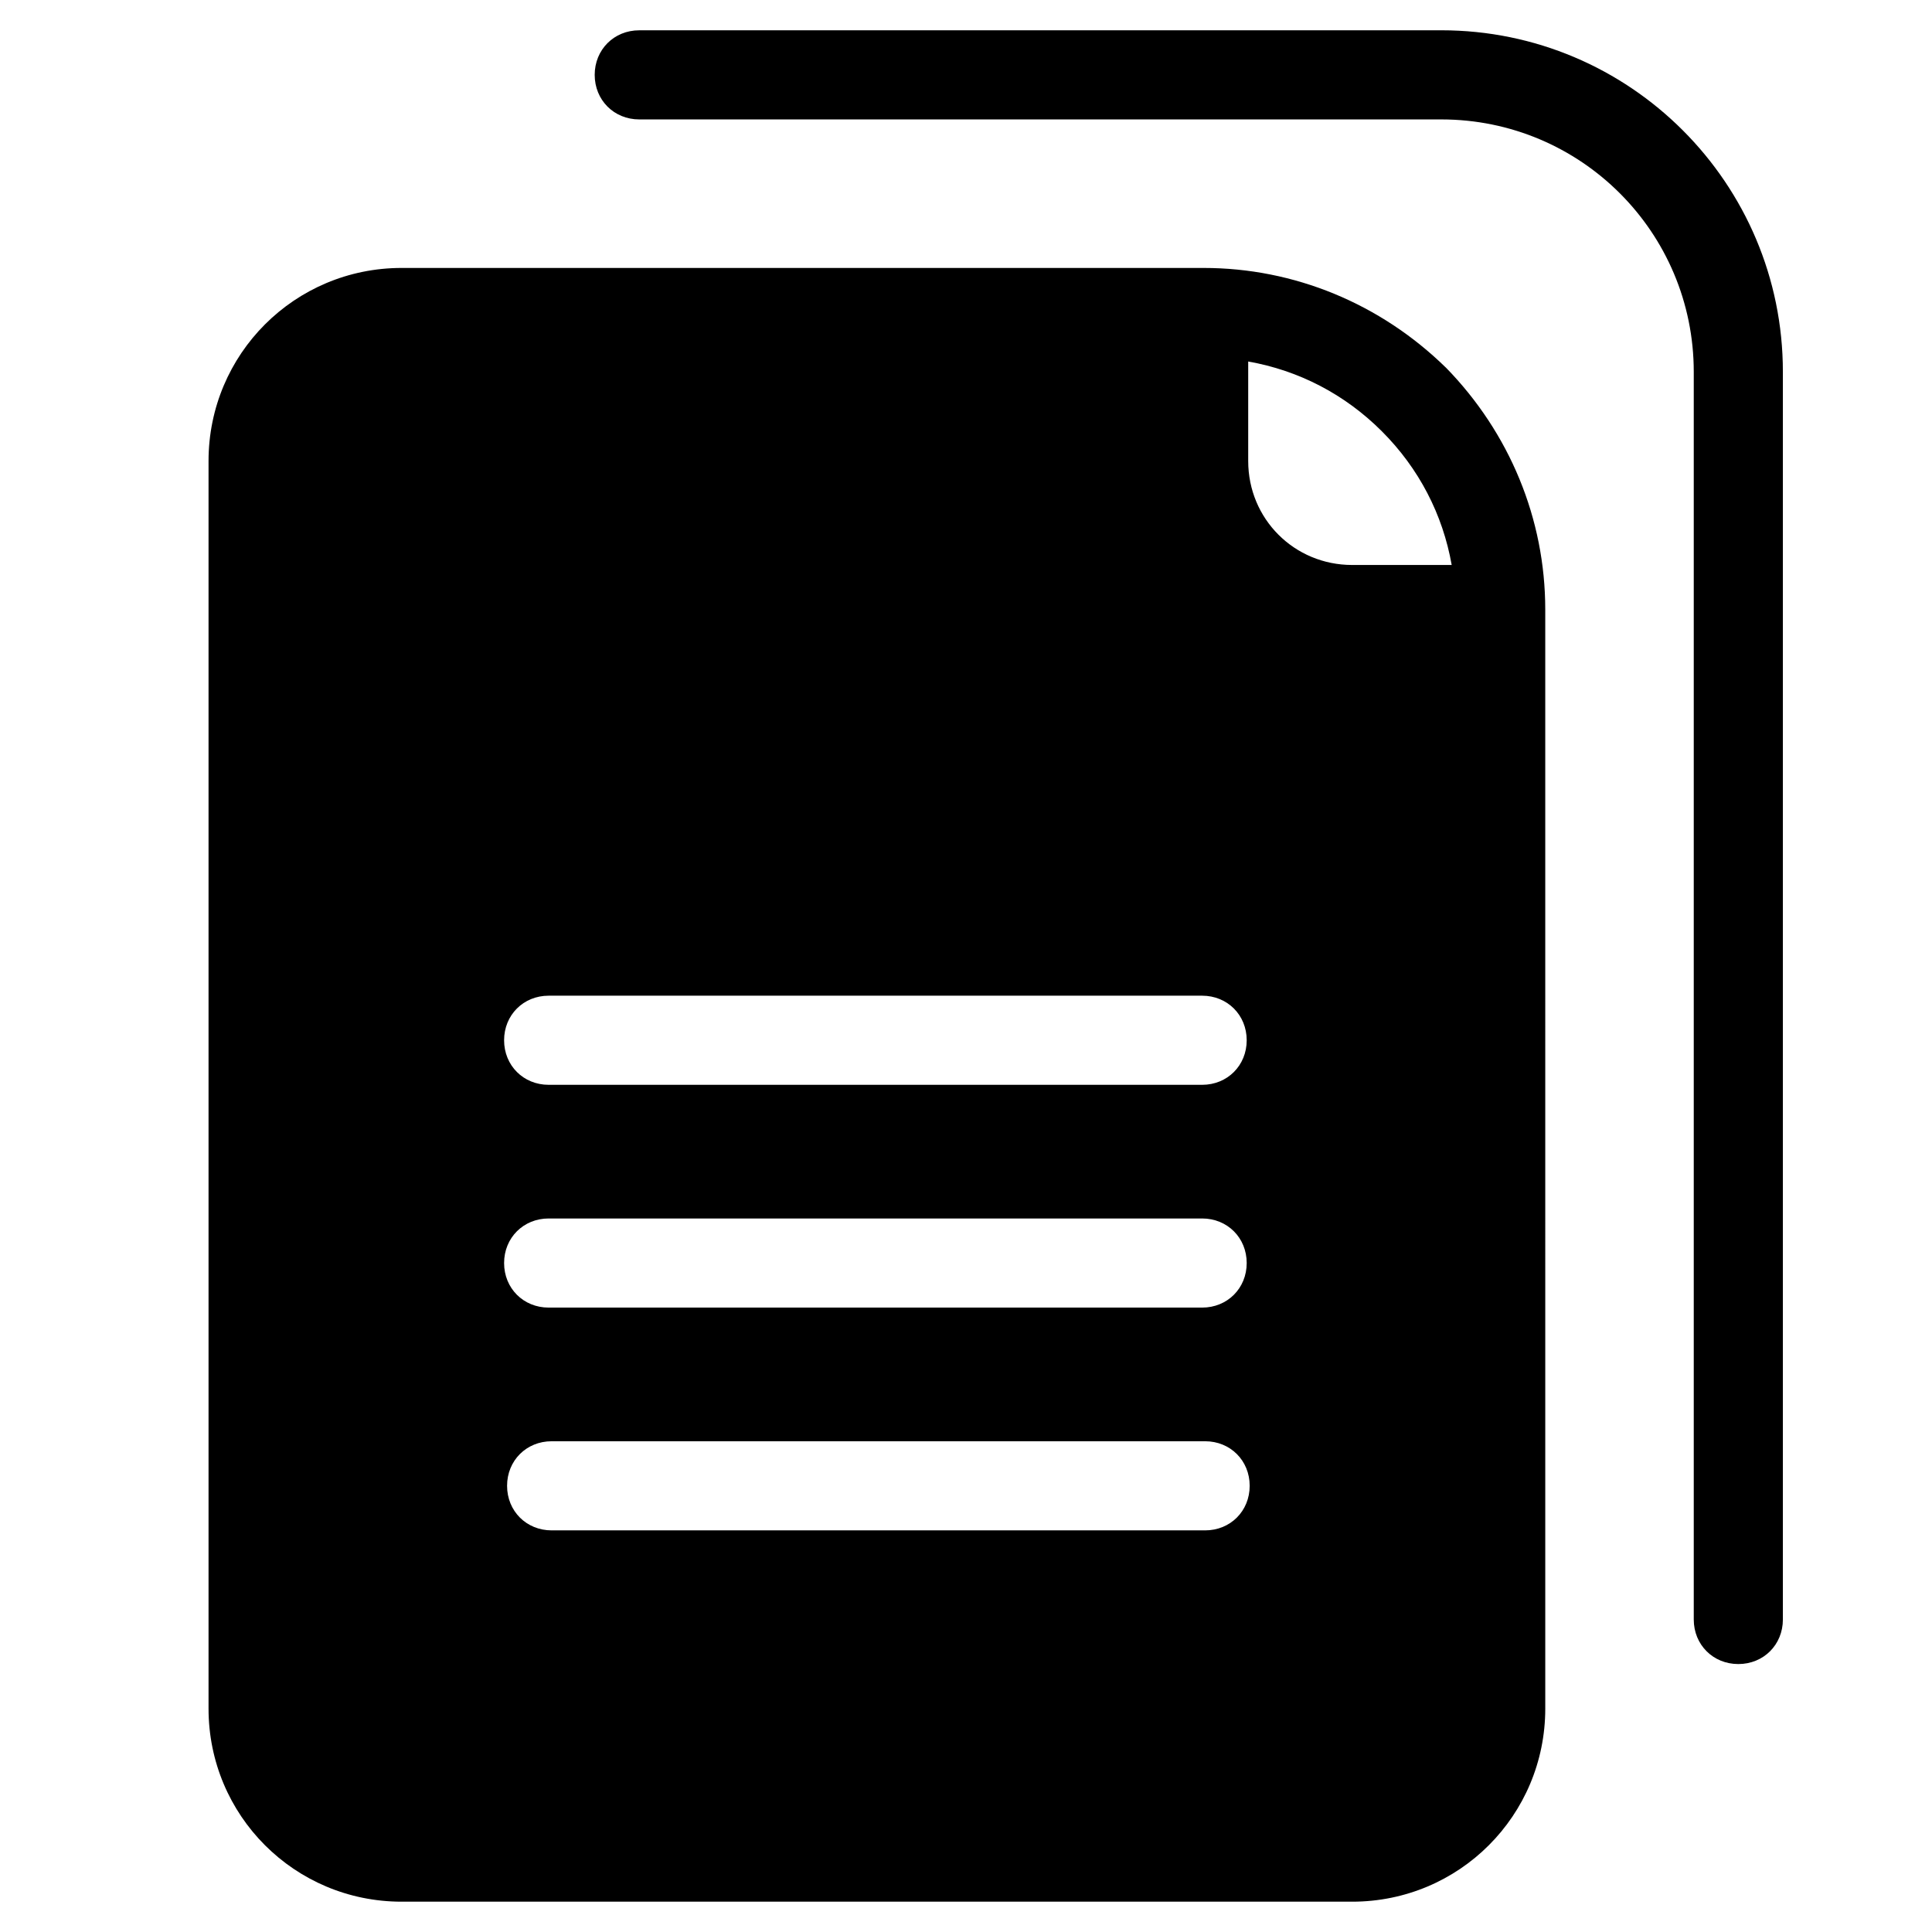 <?xml version="1.0" encoding="UTF-8"?>
<!-- The Best Svg Icon site in the world: iconSvg.co, Visit us! https://iconsvg.co -->
<svg fill="#000000" width="800px" height="800px" version="1.1" viewBox="144 144 512 512" xmlns="http://www.w3.org/2000/svg">
 <g>
  <path d="m313.41 152.03c-6.691 0-11.809 5.117-11.809 11.809s5.117 11.809 11.809 11.809h212.54c37 0 66.914 29.914 66.914 66.914v330.62c0 6.691 5.117 11.809 11.809 11.809s11.809-5.117 11.809-11.809v-330.63c0-49.988-40.539-90.527-90.527-90.527z"/>
  <path d="m527.13 241.38c-17.32-16.926-40.148-26.371-64.156-26.371h-212.54c-28.34 0-51.168 22.828-51.168 51.168v330.62c0 28.34 22.828 51.168 51.168 51.168h251.91c28.34 0 51.168-22.828 51.168-51.168l-0.004-291.27c0-24.012-9.449-46.84-26.371-64.156zm-237.73 166.49h173.18c6.691 0 11.809 5.117 11.809 11.809 0 6.691-5.117 11.809-11.809 11.809h-173.18c-6.691 0-11.809-5.117-11.809-11.809 0-6.691 5.117-11.809 11.809-11.809zm0 59.039h173.18c6.691 0 11.809 5.117 11.809 11.809s-5.117 11.809-11.809 11.809h-173.18c-6.691 0-11.809-5.117-11.809-11.809s5.117-11.809 11.809-11.809zm173.97 82.656h-173.18c-6.691 0-11.809-5.117-11.809-11.809 0-6.691 5.117-11.809 11.809-11.809h173.18c6.691 0 11.809 5.117 11.809 11.809 0 6.691-5.117 11.809-11.809 11.809zm38.969-255.84c-15.352 0-27.551-12.203-27.551-27.551v-26.371c13.383 2.363 25.586 8.66 35.426 18.5 9.84 9.84 16.137 22.043 18.5 35.426z"/>
 </g>
</svg>